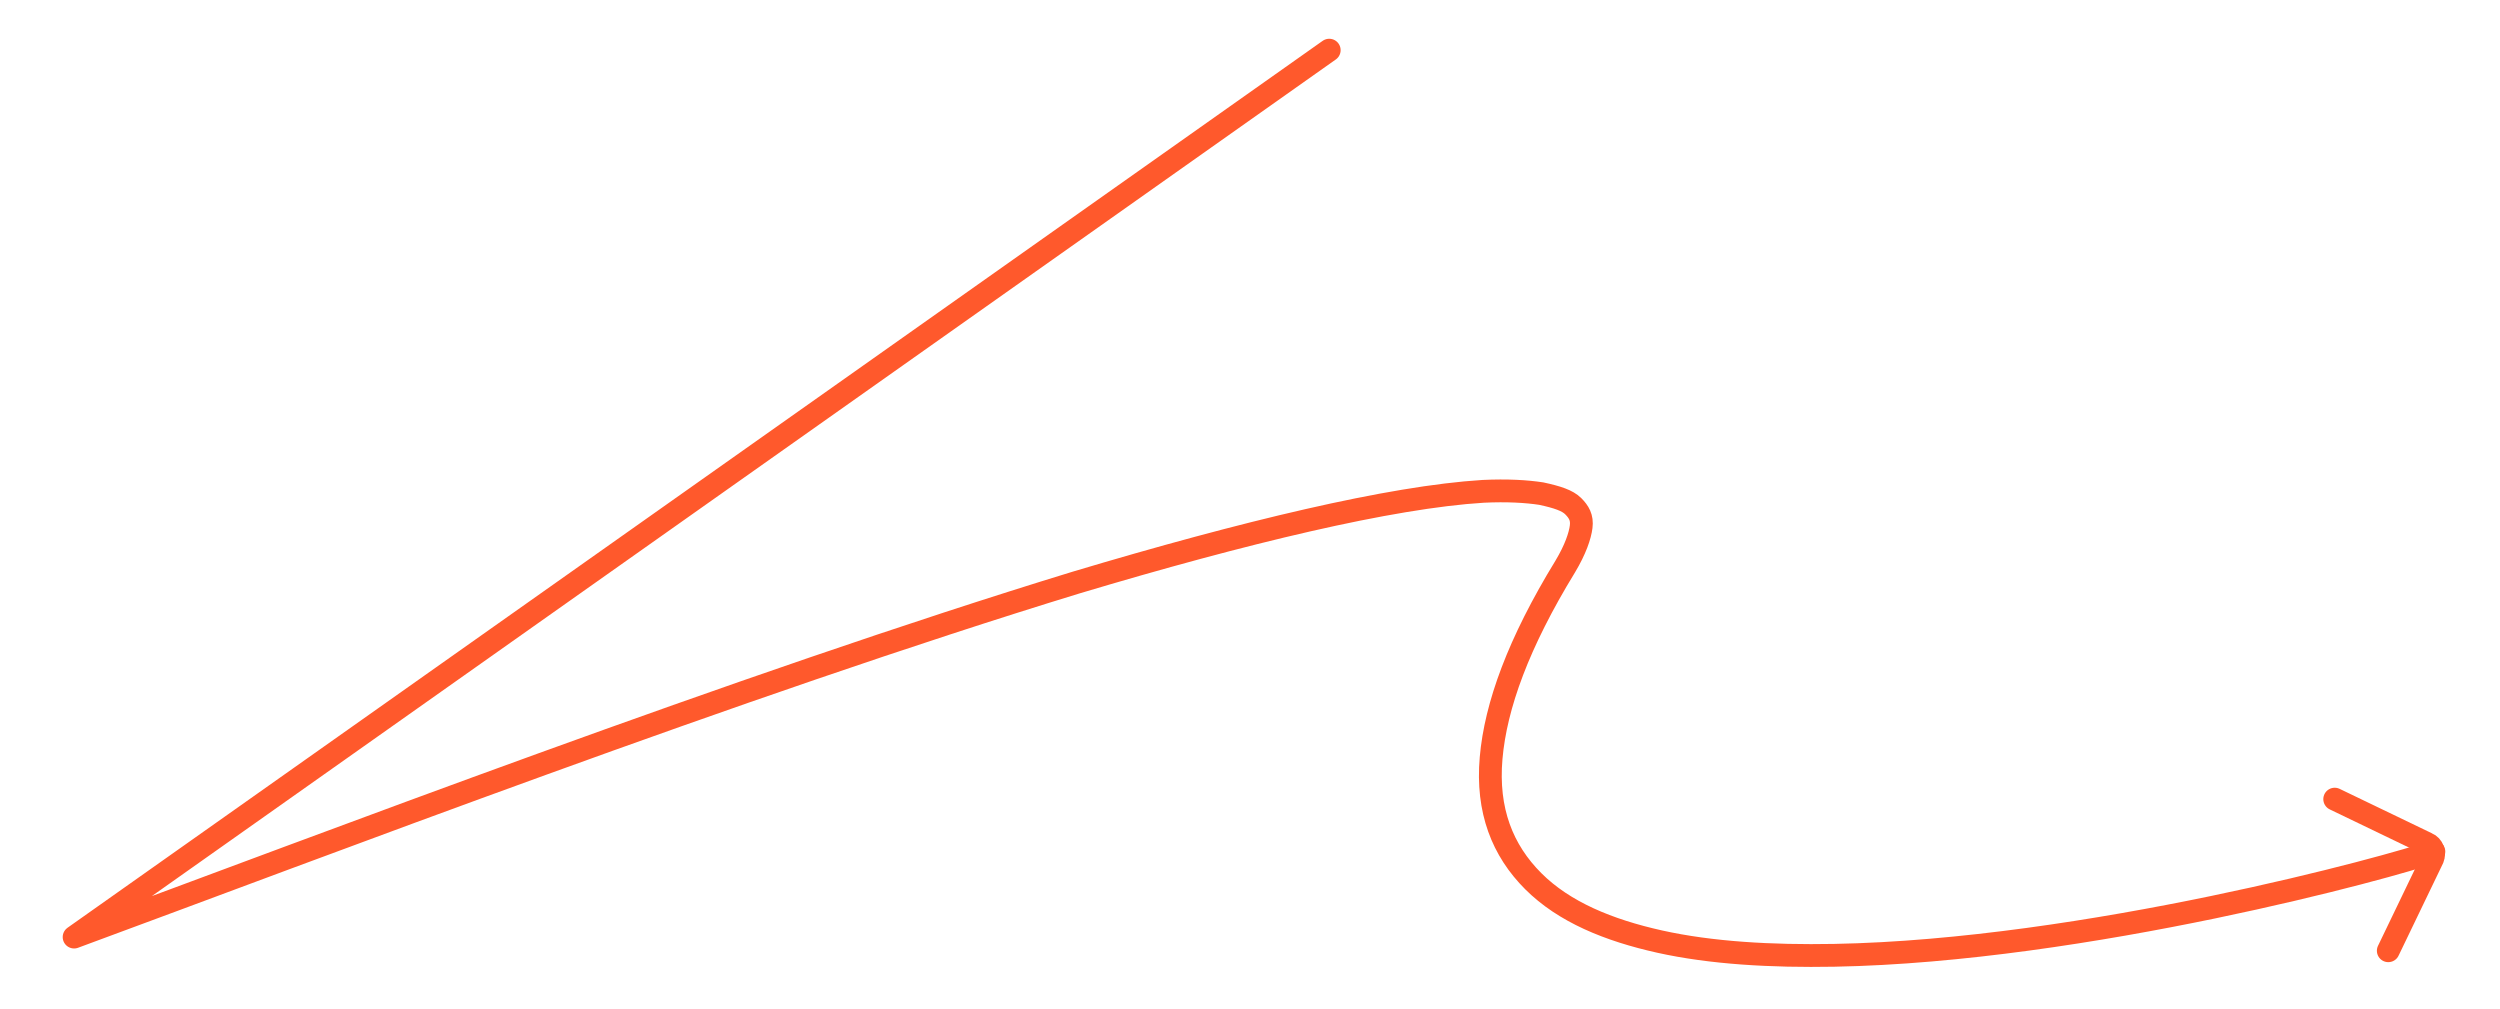 <?xml version="1.0" encoding="utf-8"?>
<!-- Generator: Adobe Illustrator 25.4.1, SVG Export Plug-In . SVG Version: 6.00 Build 0)  -->
<svg version="1.1" id="Layer_1" xmlns="http://www.w3.org/2000/svg" xmlns:xlink="http://www.w3.org/1999/xlink" x="0px" y="0px"
	 viewBox="0 0 219.3 88.5" style="enable-background:new 0 0 219.3 88.5;" xml:space="preserve">
<style type="text/css">
	.st0{fill:none;stroke:#FF592C;stroke-width:2;stroke-linecap:round;stroke-linejoin:round;stroke-miterlimit:10;}
</style>
<path class="st0" d="M209.5,83.4l3.9-8.1c0.2-0.5,0-1.1-0.5-1.3l-8.1-3.9"/>
<path class="st0" d="M213.5,74.7c-3.6,1.3-30.6,8.7-52.6,9.1c-5.5,0.1-10.8-0.2-15.3-1.2c-4.5-1-8.4-2.6-11.1-5.3
	c-2.7-2.7-4.1-6.2-3.7-10.8c0.4-4.6,2.4-10.1,6.5-16.8c0.9-1.5,1.3-2.7,1.4-3.5c0.1-0.8-0.2-1.3-0.7-1.8c-0.5-0.5-1.4-0.8-2.8-1.1
	c-1.3-0.2-3-0.3-5.1-0.2c-8.1,0.5-21,3.6-35.7,8C65,60.1,28.2,74.2,6.5,82.2L116.6,4.4"/>
</svg>
